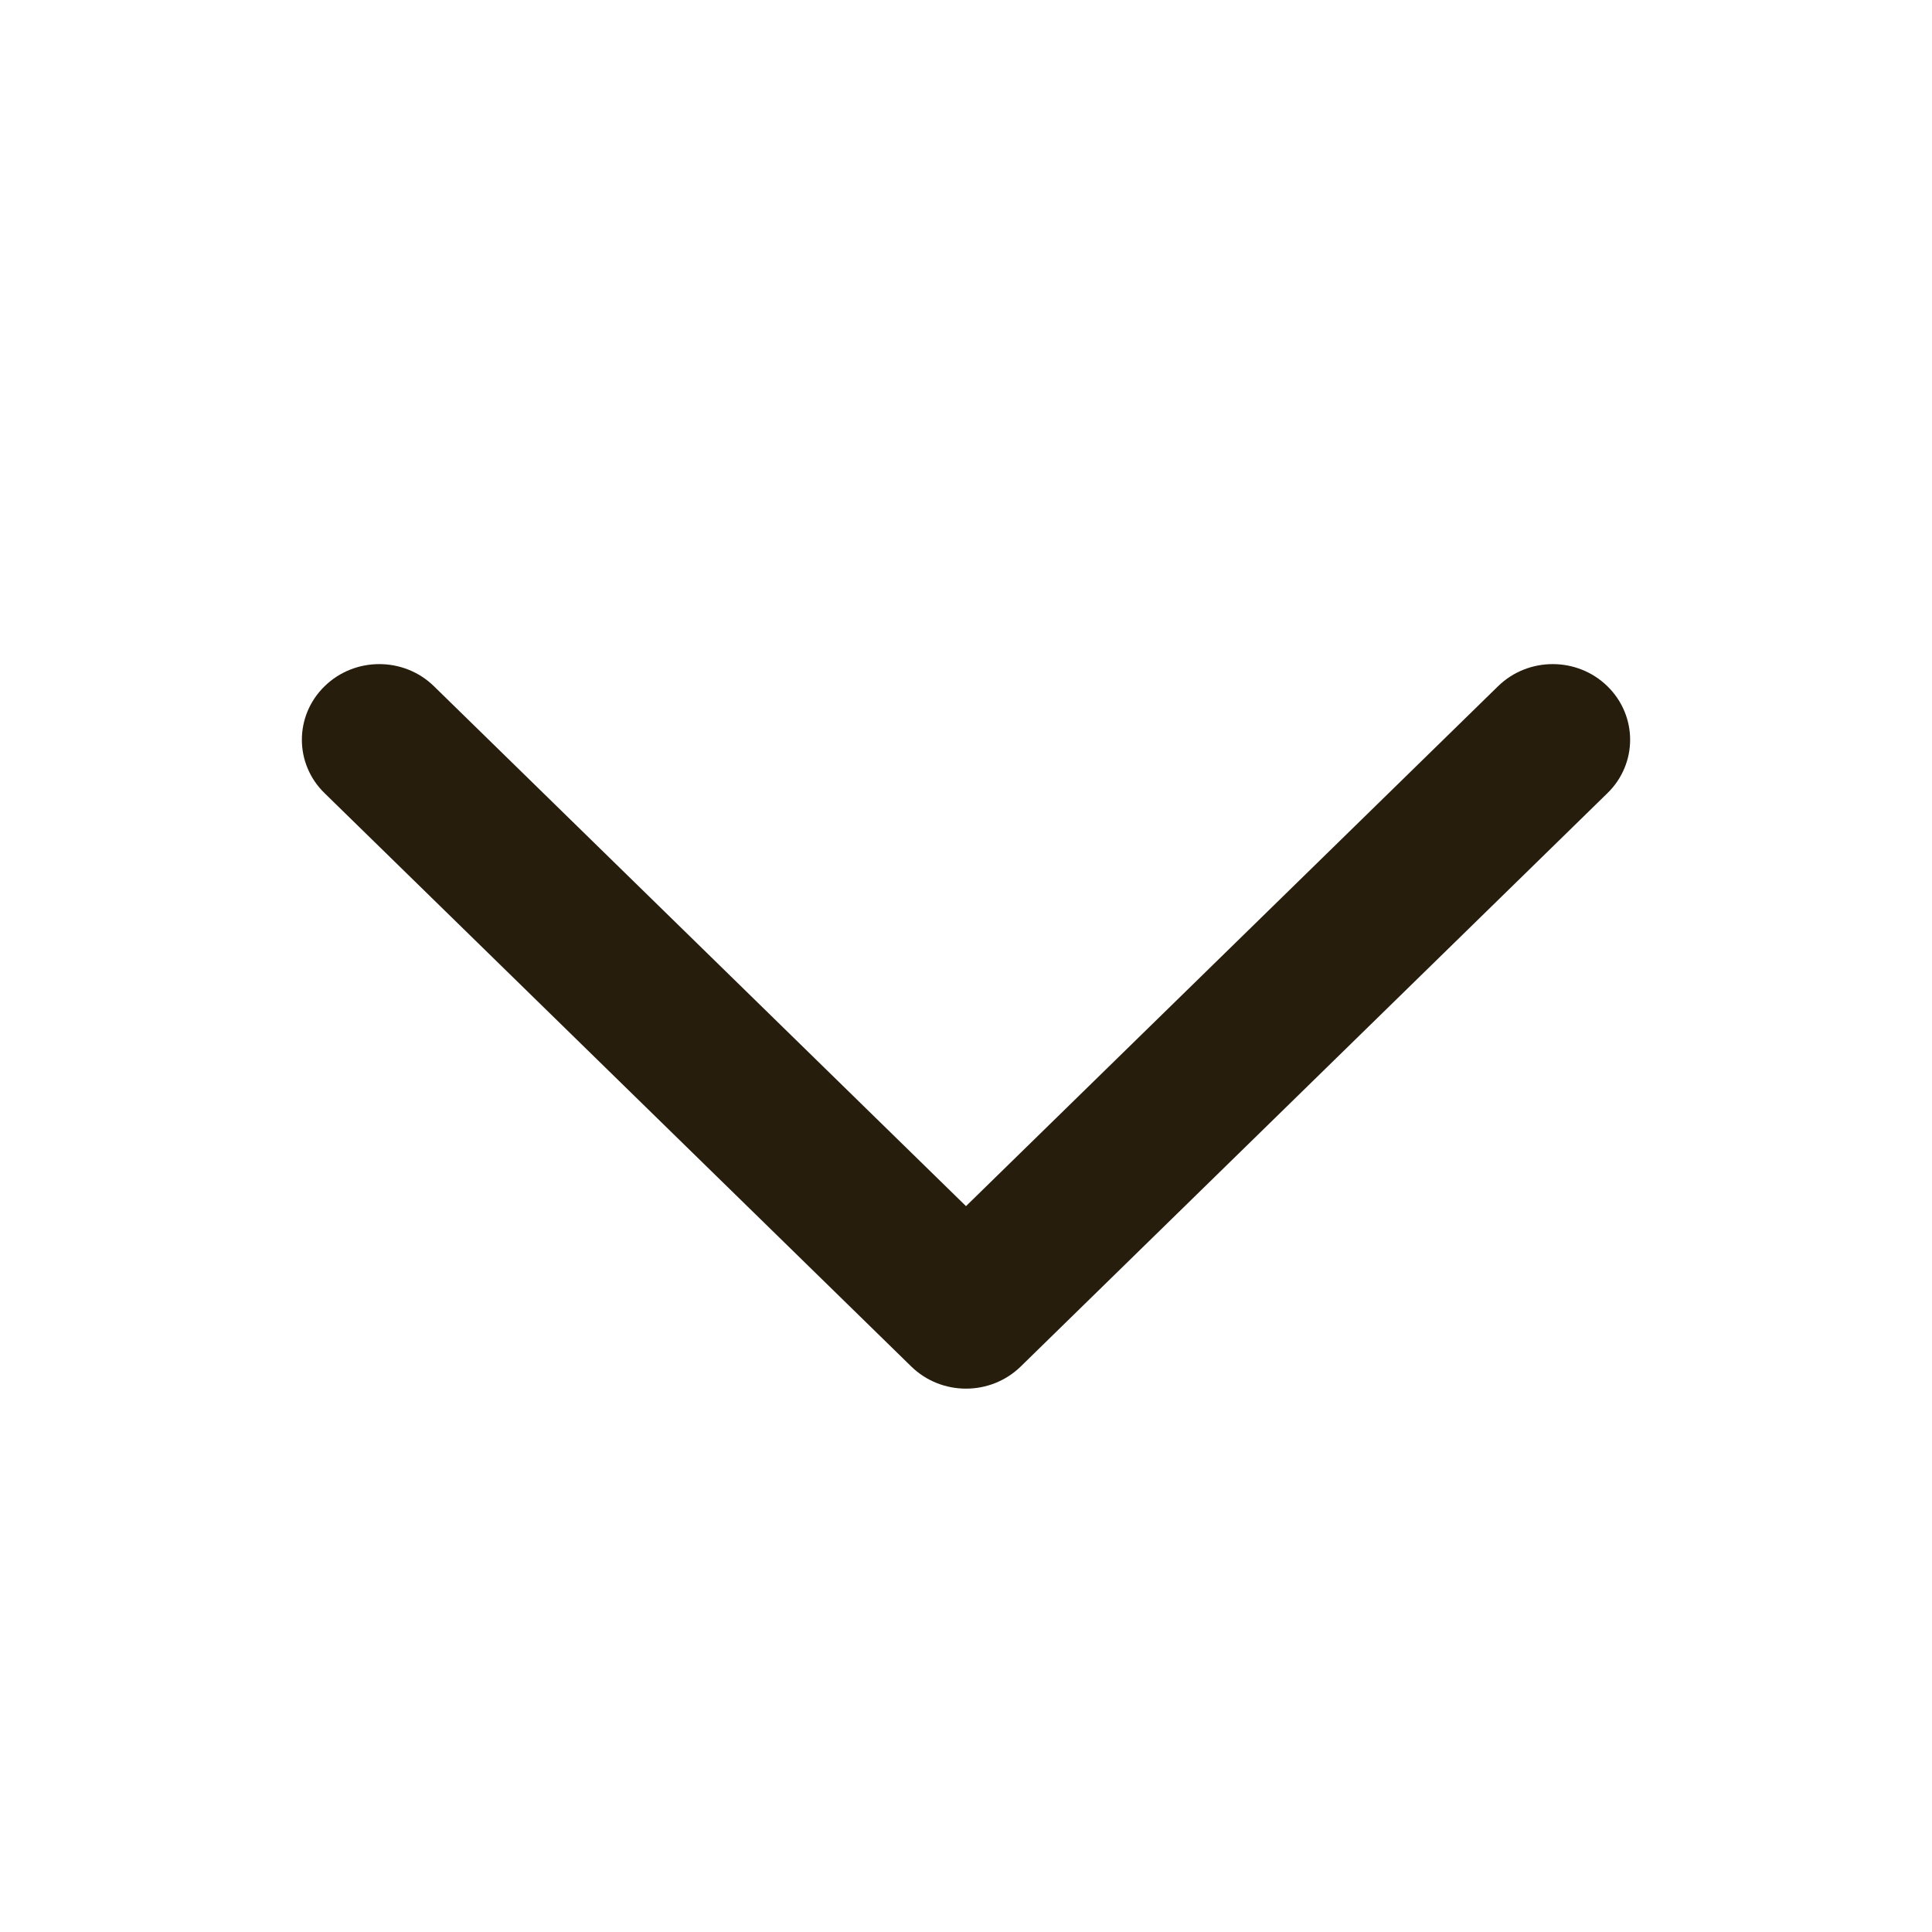 <svg width="24" height="24" viewBox="0 0 24 24" fill="none" xmlns="http://www.w3.org/2000/svg">
<path fill-rule="evenodd" clip-rule="evenodd" d="M12 14.983L18.609 8.525C18.984 8.158 19.593 8.158 19.968 8.525C20.344 8.892 20.344 9.487 19.968 9.853L12.68 16.975C12.304 17.342 11.696 17.342 11.32 16.975L4.032 9.853C3.656 9.487 3.656 8.892 4.032 8.525C4.407 8.158 5.016 8.158 5.391 8.525L12 14.983Z" fill="#261D0D"/>
</svg>
